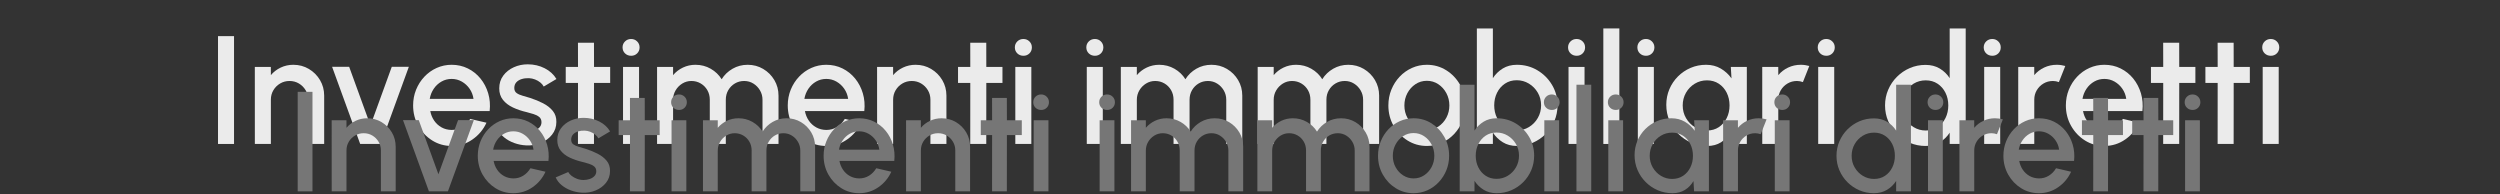 <?xml version="1.0" encoding="UTF-8"?>
<svg width="1055px" height="82px" viewBox="0 0 1055 82" version="1.1" xmlns="http://www.w3.org/2000/svg" xmlns:xlink="http://www.w3.org/1999/xlink">
    <rect x="0" y="0" width="1055" height="82" fill="#333333" stroke="none"/>
    <title>img-service02</title>
    <g id="Page-1" stroke="none" stroke-width="1" fill="none" fill-rule="evenodd">
        <g id="img-service02">
            <g id="Investimenti-immobil-Copy" transform="translate(92, 12)" fill="#EBEBEB" fill-rule="nonzero">
                <polygon id="Path" points="0 48.75 0 3.25 6.759 3.25 6.759 48.75"></polygon>
                <path d="M44.8,28.356 L44.8,48.75 L38.04,48.75 L38.04,30.04 C38.04,28.585 37.685,27.263 36.975,26.074 C36.265,24.885 35.317,23.937 34.133,23.232 C32.948,22.526 31.629,22.174 30.174,22.174 C28.732,22.174 27.413,22.526 26.218,23.232 C25.023,23.937 24.072,24.885 23.366,26.074 C22.661,27.263 22.308,28.585 22.308,30.04 L22.308,48.75 L15.548,48.75 L15.535,16.25 L22.294,16.25 L22.308,19.699 C23.429,18.356 24.813,17.294 26.462,16.513 C28.11,15.731 29.884,15.34 31.784,15.34 C34.186,15.34 36.372,15.924 38.34,17.093 C40.309,18.262 41.878,19.83 43.047,21.799 C44.216,23.768 44.8,25.954 44.8,28.356 Z" id="Path"></path>
                <polygon id="Path" points="68.681 48.75 59.996 48.75 48.147 16.194 55.351 16.194 64.339 40.934 73.326 16.194 80.53 16.194"></polygon>
                <path d="M98.585,49.595 C95.595,49.595 92.87,48.826 90.411,47.288 C87.952,45.749 85.991,43.683 84.528,41.089 C83.066,38.496 82.335,35.628 82.335,32.486 C82.335,30.112 82.757,27.89 83.602,25.821 C84.447,23.752 85.612,21.932 87.096,20.361 C88.58,18.79 90.308,17.561 92.28,16.672 C94.251,15.784 96.353,15.34 98.585,15.34 C101.073,15.34 103.357,15.856 105.438,16.887 C107.519,17.919 109.295,19.339 110.767,21.147 C112.239,22.955 113.323,25.036 114.02,27.388 C114.717,29.74 114.922,32.23 114.636,34.858 L89.575,34.858 C89.854,36.364 90.403,37.715 91.224,38.912 C92.045,40.109 93.084,41.057 94.342,41.755 C95.601,42.454 97.015,42.814 98.585,42.836 C100.236,42.845 101.735,42.433 103.084,41.601 C104.432,40.769 105.54,39.63 106.408,38.183 L113.288,39.78 C111.979,42.662 110.014,45.018 107.392,46.849 C104.77,48.68 101.835,49.595 98.585,49.595 Z M89.349,29.708 L107.816,29.708 C107.6,28.153 107.054,26.741 106.18,25.471 C105.305,24.202 104.209,23.19 102.892,22.436 C101.575,21.681 100.139,21.304 98.585,21.304 C97.039,21.304 95.614,21.675 94.309,22.417 C93.005,23.159 91.92,24.165 91.057,25.434 C90.193,26.703 89.624,28.128 89.349,29.708 Z" id="Shape"></path>
                <path d="M129.974,49.354 C128.253,49.264 126.584,48.926 124.967,48.337 C123.351,47.749 121.928,46.949 120.699,45.936 C119.47,44.924 118.553,43.739 117.947,42.38 L123.688,39.917 C123.98,40.504 124.479,41.076 125.187,41.633 C125.894,42.189 126.724,42.649 127.675,43.012 C128.626,43.375 129.623,43.556 130.668,43.556 C131.667,43.556 132.61,43.406 133.496,43.106 C134.382,42.806 135.105,42.358 135.665,41.762 C136.225,41.166 136.505,40.435 136.505,39.57 C136.505,38.627 136.186,37.892 135.549,37.366 C134.912,36.84 134.117,36.432 133.165,36.142 C132.212,35.851 131.26,35.582 130.307,35.333 C128.167,34.843 126.217,34.184 124.457,33.357 C122.698,32.529 121.295,31.461 120.249,30.151 C119.204,28.841 118.681,27.227 118.681,25.308 C118.681,23.226 119.246,21.426 120.375,19.907 C121.505,18.388 122.984,17.214 124.811,16.387 C126.639,15.559 128.6,15.145 130.696,15.145 C133.293,15.145 135.676,15.696 137.844,16.798 C140.012,17.901 141.671,19.414 142.821,21.339 L137.45,24.525 C137.115,23.876 136.624,23.294 135.977,22.777 C135.33,22.26 134.595,21.843 133.771,21.526 C132.947,21.208 132.098,21.029 131.223,20.989 C130.103,20.949 129.074,21.076 128.136,21.369 C127.197,21.663 126.445,22.122 125.881,22.748 C125.316,23.373 125.034,24.171 125.034,25.142 C125.034,26.094 125.368,26.808 126.037,27.282 C126.706,27.757 127.554,28.131 128.58,28.405 C129.606,28.678 130.663,28.99 131.75,29.341 C133.676,29.96 135.487,30.707 137.183,31.583 C138.88,32.458 140.247,33.533 141.286,34.807 C142.325,36.082 142.824,37.639 142.784,39.477 C142.784,41.519 142.171,43.307 140.946,44.842 C139.721,46.376 138.135,47.544 136.189,48.346 C134.242,49.147 132.171,49.483 129.974,49.354 Z" id="Path"></path>
                <polygon id="Path" points="165.492 23.009 158.678 23.009 158.659 48.75 151.899 48.75 151.918 23.009 146.74 23.009 146.74 16.25 151.918 16.25 151.899 6.045 158.659 6.045 158.678 16.25 165.492 16.25"></polygon>
                <path d="M170.917,16.25 L177.677,16.25 L177.677,48.75 L170.917,48.75 L170.917,16.25 Z M174.362,11.537 C173.322,11.537 172.455,11.202 171.762,10.53 C171.068,9.858 170.722,9.013 170.722,7.995 C170.722,6.998 171.068,6.159 171.762,5.476 C172.455,4.794 173.311,4.452 174.329,4.452 C175.326,4.452 176.171,4.794 176.864,5.476 C177.557,6.159 177.904,6.998 177.904,7.995 C177.904,9.013 177.563,9.858 176.88,10.53 C176.198,11.202 175.358,11.537 174.362,11.537 Z" id="Shape"></path>
                <path d="M185.282,48.75 L185.282,16.25 L192.041,16.25 L192.041,19.699 C193.175,18.356 194.559,17.294 196.195,16.513 C197.831,15.731 199.599,15.34 201.498,15.34 C203.827,15.34 205.964,15.895 207.908,17.006 C209.853,18.116 211.395,19.594 212.534,21.44 C213.682,19.594 215.22,18.116 217.148,17.006 C219.075,15.895 221.199,15.34 223.518,15.34 C225.921,15.34 228.106,15.924 230.075,17.093 C232.044,18.262 233.613,19.83 234.782,21.799 C235.95,23.768 236.534,25.954 236.534,28.356 L236.534,48.75 L229.775,48.75 L229.775,30.096 C229.775,28.666 229.426,27.353 228.728,26.156 C228.031,24.959 227.099,23.996 225.933,23.267 C224.767,22.538 223.469,22.174 222.039,22.174 C220.61,22.174 219.31,22.519 218.139,23.211 C216.969,23.902 216.035,24.843 215.337,26.034 C214.639,27.225 214.29,28.579 214.29,30.096 L214.29,48.75 L207.531,48.75 L207.531,30.096 C207.531,28.579 207.184,27.225 206.491,26.034 C205.798,24.843 204.863,23.902 203.686,23.211 C202.509,22.519 201.206,22.174 199.777,22.174 C198.369,22.174 197.077,22.538 195.9,23.267 C194.723,23.996 193.786,24.959 193.088,26.156 C192.39,27.353 192.041,28.666 192.041,30.096 L192.041,48.75 L185.282,48.75 Z" id="Path"></path>
                <path d="M256.684,49.595 C253.694,49.595 250.97,48.826 248.511,47.288 C246.052,45.749 244.091,43.683 242.628,41.089 C241.166,38.496 240.434,35.628 240.434,32.486 C240.434,30.112 240.857,27.89 241.702,25.821 C242.547,23.752 243.712,21.932 245.196,20.361 C246.68,18.79 248.408,17.561 250.379,16.672 C252.351,15.784 254.453,15.34 256.684,15.34 C259.172,15.34 261.457,15.856 263.538,16.887 C265.619,17.919 267.395,19.339 268.867,21.147 C270.339,22.955 271.423,25.036 272.12,27.388 C272.817,29.74 273.022,32.23 272.735,34.858 L247.675,34.858 C247.954,36.364 248.503,37.715 249.324,38.912 C250.144,40.109 251.184,41.057 252.442,41.755 C253.701,42.454 255.115,42.814 256.684,42.836 C258.336,42.845 259.835,42.433 261.183,41.601 C262.532,40.769 263.64,39.63 264.508,38.183 L271.388,39.78 C270.079,42.662 268.114,45.018 265.492,46.849 C262.87,48.68 259.934,49.595 256.684,49.595 Z M247.448,29.708 L265.916,29.708 C265.7,28.153 265.154,26.741 264.28,25.471 C263.405,24.202 262.309,23.19 260.992,22.436 C259.675,21.681 258.239,21.304 256.684,21.304 C255.139,21.304 253.714,21.675 252.409,22.417 C251.104,23.159 250.02,24.165 249.157,25.434 C248.293,26.703 247.724,28.128 247.448,29.708 Z" id="Shape"></path>
                <path d="M307.392,28.356 L307.392,48.75 L300.633,48.75 L300.633,30.04 C300.633,28.585 300.278,27.263 299.568,26.074 C298.857,24.885 297.91,23.937 296.725,23.232 C295.541,22.526 294.221,22.174 292.767,22.174 C291.325,22.174 290.006,22.526 288.811,23.232 C287.615,23.937 286.665,24.885 285.959,26.074 C285.253,27.263 284.9,28.585 284.9,30.04 L284.9,48.75 L278.141,48.75 L278.127,16.25 L284.887,16.25 L284.9,19.699 C286.021,18.356 287.406,17.294 289.054,16.513 C290.703,15.731 292.477,15.34 294.376,15.34 C296.779,15.34 298.964,15.924 300.933,17.093 C302.902,18.262 304.471,19.83 305.639,21.799 C306.808,23.768 307.392,25.954 307.392,28.356 Z" id="Path"></path>
                <polygon id="Path" points="331.039 23.009 324.224 23.009 324.205 48.75 317.446 48.75 317.464 23.009 312.286 23.009 312.286 16.25 317.464 16.25 317.446 6.045 324.205 6.045 324.224 16.25 331.039 16.25"></polygon>
                <path d="M336.463,16.25 L343.223,16.25 L343.223,48.75 L336.463,48.75 L336.463,16.25 Z M339.908,11.537 C338.868,11.537 338.001,11.202 337.308,10.53 C336.615,9.858 336.268,9.013 336.268,7.995 C336.268,6.998 336.615,6.159 337.308,5.476 C338.001,4.794 338.857,4.452 339.875,4.452 C340.872,4.452 341.717,4.794 342.41,5.476 C343.104,6.159 343.45,6.998 343.45,7.995 C343.45,9.013 343.109,9.858 342.427,10.53 C341.744,11.202 340.905,11.537 339.908,11.537 Z" id="Shape"></path>
                <path d="M366.622,16.25 L373.382,16.25 L373.382,48.75 L366.622,48.75 L366.622,16.25 Z M370.067,11.537 C369.027,11.537 368.161,11.202 367.467,10.53 C366.774,9.858 366.427,9.013 366.427,7.995 C366.427,6.998 366.774,6.159 367.467,5.476 C368.161,4.794 369.017,4.452 370.035,4.452 C371.032,4.452 371.877,4.794 372.57,5.476 C373.263,6.159 373.61,6.998 373.61,7.995 C373.61,9.013 373.269,9.858 372.586,10.53 C371.904,11.202 371.064,11.537 370.067,11.537 Z" id="Shape"></path>
                <path d="M380.988,48.75 L380.988,16.25 L387.747,16.25 L387.747,19.699 C388.881,18.356 390.265,17.294 391.901,16.513 C393.537,15.731 395.305,15.34 397.204,15.34 C399.533,15.34 401.67,15.895 403.614,17.006 C405.559,18.116 407.101,19.594 408.24,21.44 C409.388,19.594 410.926,18.116 412.854,17.006 C414.781,15.895 416.905,15.34 419.224,15.34 C421.626,15.34 423.812,15.924 425.781,17.093 C427.75,18.262 429.319,19.83 430.487,21.799 C431.656,23.768 432.24,25.954 432.24,28.356 L432.24,48.75 L425.481,48.75 L425.481,30.096 C425.481,28.666 425.132,27.353 424.434,26.156 C423.737,24.959 422.805,23.996 421.639,23.267 C420.473,22.538 419.175,22.174 417.745,22.174 C416.316,22.174 415.016,22.519 413.845,23.211 C412.675,23.902 411.741,24.843 411.043,26.034 C410.345,27.225 409.996,28.579 409.996,30.096 L409.996,48.75 L403.237,48.75 L403.237,30.096 C403.237,28.579 402.89,27.225 402.197,26.034 C401.504,24.843 400.569,23.902 399.392,23.211 C398.215,22.519 396.912,22.174 395.483,22.174 C394.075,22.174 392.783,22.538 391.606,23.267 C390.429,23.996 389.492,24.959 388.794,26.156 C388.096,27.353 387.747,28.666 387.747,30.096 L387.747,48.75 L380.988,48.75 Z" id="Path"></path>
                <path d="M438.74,48.75 L438.74,16.25 L445.5,16.25 L445.5,19.699 C446.633,18.356 448.018,17.294 449.654,16.513 C451.29,15.731 453.057,15.34 454.957,15.34 C457.285,15.34 459.422,15.895 461.367,17.006 C463.312,18.116 464.853,19.594 465.992,21.44 C467.141,19.594 468.679,18.116 470.606,17.006 C472.534,15.895 474.657,15.34 476.977,15.34 C479.379,15.34 481.565,15.924 483.534,17.093 C485.503,18.262 487.071,19.83 488.24,21.799 C489.409,23.768 489.993,25.954 489.993,28.356 L489.993,48.75 L483.233,48.75 L483.233,30.096 C483.233,28.666 482.885,27.353 482.187,26.156 C481.489,24.959 480.557,23.996 479.391,23.267 C478.225,22.538 476.928,22.174 475.498,22.174 C474.069,22.174 472.769,22.519 471.598,23.211 C470.427,23.902 469.493,24.843 468.795,26.034 C468.098,27.225 467.749,28.579 467.749,30.096 L467.749,48.75 L460.989,48.75 L460.989,30.096 C460.989,28.579 460.643,27.225 459.95,26.034 C459.257,24.843 458.322,23.902 457.145,23.211 C455.968,22.519 454.665,22.174 453.235,22.174 C451.827,22.174 450.535,22.538 449.358,23.267 C448.182,23.996 447.244,24.959 446.547,26.156 C445.849,27.353 445.5,28.666 445.5,30.096 L445.5,48.75 L438.74,48.75 Z" id="Path"></path>
                <path d="M510.143,49.595 C507.153,49.595 504.428,48.826 501.969,47.288 C499.51,45.749 497.549,43.685 496.087,41.096 C494.624,38.507 493.893,35.642 493.893,32.5 C493.893,30.117 494.315,27.89 495.16,25.821 C496.005,23.752 497.17,21.932 498.654,20.361 C500.138,18.79 501.866,17.561 503.838,16.672 C505.81,15.784 507.911,15.34 510.143,15.34 C513.133,15.34 515.858,16.109 518.317,17.648 C520.776,19.186 522.737,21.255 524.199,23.855 C525.662,26.455 526.393,29.337 526.393,32.5 C526.393,34.862 525.97,37.072 525.125,39.13 C524.28,41.188 523.116,43.003 521.632,44.574 C520.148,46.145 518.425,47.374 516.464,48.263 C514.503,49.151 512.396,49.595 510.143,49.595 Z M510.143,42.836 C511.939,42.836 513.554,42.36 514.988,41.408 C516.422,40.456 517.555,39.194 518.387,37.624 C519.218,36.053 519.633,34.345 519.633,32.5 C519.633,30.612 519.208,28.877 518.357,27.295 C517.505,25.714 516.362,24.452 514.928,23.511 C513.494,22.57 511.899,22.099 510.143,22.099 C508.356,22.099 506.746,22.578 505.312,23.535 C503.877,24.491 502.742,25.757 501.906,27.332 C501.07,28.908 500.652,30.63 500.652,32.5 C500.652,34.435 501.084,36.182 501.948,37.742 C502.812,39.302 503.964,40.541 505.405,41.459 C506.845,42.377 508.425,42.836 510.143,42.836 Z" id="Shape"></path>
                <path d="M548.128,15.34 C551.291,15.34 554.17,16.109 556.764,17.648 C559.357,19.186 561.423,21.25 562.962,23.839 C564.5,26.428 565.269,29.3 565.269,32.454 C565.269,34.815 564.825,37.033 563.937,39.107 C563.048,41.181 561.819,43.003 560.248,44.574 C558.677,46.145 556.857,47.374 554.788,48.263 C552.719,49.151 550.499,49.595 548.128,49.595 C545.856,49.595 543.869,49.071 542.167,48.023 C540.466,46.975 539.075,45.619 537.994,43.957 L537.994,48.75 L531.235,48.75 L531.235,0 L537.994,0 L537.994,20.978 C539.075,19.307 540.466,17.949 542.167,16.905 C543.869,15.862 545.856,15.34 548.128,15.34 Z M548.054,43.029 C549.958,43.029 551.687,42.555 553.241,41.606 C554.794,40.658 556.033,39.38 556.957,37.774 C557.881,36.168 558.343,34.395 558.343,32.454 C558.343,30.485 557.875,28.7 556.938,27.1 C556.002,25.5 554.754,24.227 553.194,23.28 C551.634,22.333 549.921,21.859 548.054,21.859 C546.172,21.859 544.515,22.339 543.085,23.299 C541.654,24.258 540.542,25.541 539.749,27.147 C538.956,28.753 538.559,30.522 538.559,32.454 C538.559,34.419 538.959,36.202 539.758,37.802 C540.558,39.402 541.673,40.673 543.103,41.616 C544.534,42.558 546.184,43.029 548.054,43.029 Z" id="Shape"></path>
                <path d="M569.917,16.25 L576.677,16.25 L576.677,48.75 L569.917,48.75 L569.917,16.25 Z M573.362,11.537 C572.322,11.537 571.455,11.202 570.762,10.53 C570.069,9.858 569.722,9.013 569.722,7.995 C569.722,6.998 570.069,6.159 570.762,5.476 C571.455,4.794 572.311,4.452 573.329,4.452 C574.326,4.452 575.171,4.794 575.864,5.476 C576.558,6.159 576.904,6.998 576.904,7.995 C576.904,9.013 576.563,9.858 575.881,10.53 C575.198,11.202 574.359,11.537 573.362,11.537 Z" id="Shape"></path>
                <polygon id="Path" points="584.607 48.75 584.607 0 591.367 0 591.367 48.75"></polygon>
                <path d="M599.167,16.25 L605.927,16.25 L605.927,48.75 L599.167,48.75 L599.167,16.25 Z M602.612,11.537 C601.572,11.537 600.705,11.202 600.012,10.53 C599.319,9.858 598.972,9.013 598.972,7.995 C598.972,6.998 599.319,6.159 600.012,5.476 C600.705,4.794 601.561,4.452 602.58,4.452 C603.576,4.452 604.421,4.794 605.115,5.476 C605.808,6.159 606.155,6.998 606.155,7.995 C606.155,9.013 605.813,9.858 605.131,10.53 C604.448,11.202 603.609,11.537 602.612,11.537 Z" id="Shape"></path>
                <path d="M638.404,16.25 L645.164,16.25 L645.164,48.75 L638.39,48.75 L638.104,44.031 C637.152,45.693 635.868,47.036 634.252,48.06 C632.635,49.083 630.722,49.595 628.511,49.595 C626.109,49.595 623.861,49.143 621.768,48.239 C619.674,47.336 617.832,46.086 616.241,44.49 C614.65,42.895 613.408,41.05 612.515,38.957 C611.622,36.863 611.175,34.615 611.175,32.213 C611.175,29.882 611.607,27.697 612.471,25.657 C613.335,23.617 614.536,21.824 616.076,20.278 C617.616,18.732 619.401,17.522 621.43,16.649 C623.459,15.776 625.634,15.34 627.956,15.34 C630.305,15.34 632.384,15.874 634.192,16.942 C635.999,18.011 637.499,19.387 638.691,21.071 L638.404,16.25 Z M628.345,43.076 C630.249,43.076 631.915,42.601 633.344,41.653 C634.773,40.704 635.884,39.426 636.677,37.82 C637.471,36.214 637.867,34.441 637.867,32.5 C637.867,30.522 637.467,28.733 636.668,27.133 C635.868,25.533 634.754,24.262 633.325,23.319 C631.896,22.377 630.236,21.906 628.345,21.906 C626.453,21.906 624.729,22.38 623.174,23.329 C621.619,24.277 620.385,25.555 619.472,27.161 C618.558,28.767 618.102,30.547 618.102,32.5 C618.102,34.466 618.57,36.249 619.506,37.849 C620.443,39.448 621.689,40.719 623.244,41.662 C624.799,42.604 626.5,43.076 628.345,43.076 Z" id="Shape"></path>
                <path d="M651.678,48.75 L651.664,16.25 L658.423,16.25 L658.437,19.699 C659.558,18.356 660.943,17.294 662.591,16.513 C664.239,15.731 666.013,15.34 667.913,15.34 C669.133,15.34 670.337,15.507 671.525,15.841 L668.83,22.637 C667.985,22.328 667.142,22.174 666.304,22.174 C664.861,22.174 663.543,22.526 662.347,23.232 C661.152,23.937 660.201,24.885 659.496,26.074 C658.79,27.263 658.437,28.585 658.437,30.04 L658.437,48.75 L651.678,48.75 Z" id="Path"></path>
                <path d="M675.28,16.25 L682.04,16.25 L682.04,48.75 L675.28,48.75 L675.28,16.25 Z M678.725,11.537 C677.685,11.537 676.818,11.202 676.125,10.53 C675.431,9.858 675.085,9.013 675.085,7.995 C675.085,6.998 675.431,6.159 676.125,5.476 C676.818,4.794 677.674,4.452 678.692,4.452 C679.689,4.452 680.534,4.794 681.227,5.476 C681.921,6.159 682.267,6.998 682.267,7.995 C682.267,9.013 681.926,9.858 681.244,10.53 C680.561,11.202 679.721,11.537 678.725,11.537 Z" id="Shape"></path>
                <path d="M730.765,0 L737.524,0 L737.524,48.75 L730.765,48.75 L730.765,43.985 C729.693,45.659 728.301,47.013 726.589,48.046 C724.877,49.079 722.875,49.595 720.584,49.595 C718.223,49.595 716.013,49.151 713.954,48.263 C711.896,47.374 710.082,46.145 708.511,44.574 C706.94,43.003 705.71,41.188 704.822,39.13 C703.934,37.072 703.489,34.862 703.489,32.5 C703.489,30.138 703.934,27.925 704.822,25.861 C705.71,23.796 706.94,21.978 708.511,20.407 C710.082,18.837 711.896,17.607 713.954,16.719 C716.013,15.83 718.223,15.386 720.584,15.386 C722.875,15.386 724.877,15.9 726.589,16.928 C728.301,17.957 729.693,19.307 730.765,20.978 L730.765,0 Z M720.659,43.076 C722.563,43.076 724.229,42.601 725.658,41.653 C727.087,40.704 728.198,39.426 728.991,37.82 C729.784,36.214 730.181,34.441 730.181,32.5 C730.181,30.522 729.781,28.733 728.982,27.133 C728.182,25.533 727.068,24.262 725.639,23.319 C724.21,22.377 722.55,21.906 720.659,21.906 C718.767,21.906 717.046,22.38 715.497,23.329 C713.948,24.277 712.714,25.555 711.795,27.161 C710.875,28.767 710.415,30.547 710.415,32.5 C710.415,34.466 710.884,36.249 711.82,37.849 C712.757,39.448 714.003,40.719 715.558,41.662 C717.113,42.604 718.814,43.076 720.659,43.076 Z" id="Shape"></path>
                <path d="M745.324,16.25 L752.084,16.25 L752.084,48.75 L745.324,48.75 L745.324,16.25 Z M748.769,11.537 C747.729,11.537 746.862,11.202 746.169,10.53 C745.476,9.858 745.129,9.013 745.129,7.995 C745.129,6.998 745.476,6.159 746.169,5.476 C746.862,4.794 747.718,4.452 748.737,4.452 C749.733,4.452 750.578,4.794 751.272,5.476 C751.965,6.159 752.312,6.998 752.312,7.995 C752.312,9.013 751.97,9.858 751.288,10.53 C750.605,11.202 749.766,11.537 748.769,11.537 Z" id="Shape"></path>
                <path d="M759.703,48.75 L759.69,16.25 L766.449,16.25 L766.463,19.699 C767.584,18.356 768.968,17.294 770.617,16.513 C772.265,15.731 774.039,15.34 775.939,15.34 C777.158,15.34 778.363,15.507 779.551,15.841 L776.856,22.637 C776.01,22.328 775.168,22.174 774.329,22.174 C772.887,22.174 771.568,22.526 770.373,23.232 C769.178,23.937 768.227,24.885 767.521,26.074 C766.816,27.263 766.463,28.585 766.463,30.04 L766.463,48.75 L759.703,48.75 Z" id="Path"></path>
                <path d="M796.044,49.595 C793.054,49.595 790.329,48.826 787.87,47.288 C785.411,45.749 783.45,43.683 781.988,41.089 C780.525,38.496 779.794,35.628 779.794,32.486 C779.794,30.112 780.216,27.89 781.061,25.821 C781.906,23.752 783.071,21.932 784.555,20.361 C786.039,18.79 787.767,17.561 789.739,16.672 C791.711,15.784 793.812,15.34 796.044,15.34 C798.532,15.34 800.816,15.856 802.897,16.887 C804.978,17.919 806.755,19.339 808.226,21.147 C809.698,22.955 810.782,25.036 811.479,27.388 C812.176,29.74 812.381,32.23 812.095,34.858 L787.034,34.858 C787.313,36.364 787.863,37.715 788.683,38.912 C789.504,40.109 790.543,41.057 791.802,41.755 C793.06,42.454 794.474,42.814 796.044,42.836 C797.695,42.845 799.195,42.433 800.543,41.601 C801.891,40.769 802.999,39.63 803.868,38.183 L810.748,39.78 C809.438,42.662 807.473,45.018 804.851,46.849 C802.23,48.68 799.294,49.595 796.044,49.595 Z M786.808,29.708 L805.275,29.708 C805.059,28.153 804.514,26.741 803.639,25.471 C802.764,24.202 801.669,23.19 800.351,22.436 C799.034,21.681 797.598,21.304 796.044,21.304 C794.498,21.304 793.073,21.675 791.769,22.417 C790.464,23.159 789.38,24.165 788.516,25.434 C787.652,26.703 787.083,28.128 786.808,29.708 Z" id="Shape"></path>
                <polygon id="Path" points="834.453 23.009 827.638 23.009 827.62 48.75 820.86 48.75 820.879 23.009 815.701 23.009 815.701 16.25 820.879 16.25 820.86 6.045 827.62 6.045 827.638 16.25 834.453 16.25"></polygon>
                <polygon id="Path" points="857.431 23.009 850.616 23.009 850.597 48.75 843.838 48.75 843.856 23.009 838.678 23.009 838.678 16.25 843.856 16.25 843.838 6.045 850.597 6.045 850.616 16.25 857.431 16.25"></polygon>
                <path d="M862.855,16.25 L869.615,16.25 L869.615,48.75 L862.855,48.75 L862.855,16.25 Z M866.3,11.537 C865.26,11.537 864.393,11.202 863.7,10.53 C863.006,9.858 862.66,9.013 862.66,7.995 C862.66,6.998 863.006,6.159 863.7,5.476 C864.393,4.794 865.249,4.452 866.267,4.452 C867.264,4.452 868.109,4.794 868.802,5.476 C869.496,6.159 869.842,6.998 869.842,7.995 C869.842,9.013 869.501,9.858 868.819,10.53 C868.136,11.202 867.296,11.537 866.3,11.537 Z" id="Shape"></path>
            </g>
            <g id="Investimenti-immobil" transform="translate(125.625, 35.75)" fill="#767676" fill-rule="nonzero">
                <polygon id="Path" points="0 45 0 3 6.24 3 6.24 45"></polygon>
                <path d="M41.354,26.175 L41.354,45 L35.114,45 L35.114,27.729 C35.114,26.386 34.786,25.166 34.131,24.068 C33.475,22.971 32.601,22.096 31.507,21.445 C30.414,20.794 29.196,20.468 27.853,20.468 C26.522,20.468 25.305,20.794 24.201,21.445 C23.098,22.096 22.22,22.971 21.569,24.068 C20.918,25.166 20.592,26.386 20.592,27.729 L20.592,45 L14.352,45 L14.34,15 L20.579,15 L20.592,18.184 C21.627,16.944 22.905,15.964 24.426,15.242 C25.948,14.521 27.585,14.16 29.339,14.16 C31.556,14.16 33.574,14.699 35.391,15.778 C37.209,16.857 38.657,18.305 39.736,20.122 C40.814,21.94 41.354,23.957 41.354,26.175 Z" id="Path"></path>
                <polygon id="Path" points="63.398 45 55.381 45 44.444 14.948 51.094 14.948 59.389 37.785 67.685 14.948 74.336 14.948"></polygon>
                <path d="M91.001,45.78 C88.241,45.78 85.726,45.07 83.456,43.65 C81.186,42.23 79.376,40.323 78.026,37.929 C76.676,35.534 76.001,32.887 76.001,29.987 C76.001,27.796 76.391,25.745 77.171,23.835 C77.951,21.925 79.026,20.245 80.396,18.795 C81.766,17.345 83.361,16.21 85.181,15.39 C87.001,14.57 88.941,14.16 91.001,14.16 C93.298,14.16 95.407,14.636 97.327,15.588 C99.248,16.54 100.888,17.851 102.247,19.52 C103.605,21.19 104.606,23.11 105.249,25.281 C105.892,27.452 106.082,29.75 105.817,32.176 L82.685,32.176 C82.942,33.566 83.449,34.814 84.207,35.919 C84.964,37.024 85.924,37.898 87.085,38.543 C88.247,39.188 89.552,39.52 91.001,39.54 C92.525,39.549 93.91,39.169 95.154,38.401 C96.399,37.633 97.422,36.581 98.223,35.246 L104.574,36.72 C103.365,39.38 101.551,41.555 99.131,43.245 C96.711,44.935 94.001,45.78 91.001,45.78 Z M82.476,27.422 L99.522,27.422 C99.323,25.987 98.819,24.684 98.012,23.512 C97.205,22.34 96.193,21.406 94.977,20.71 C93.762,20.014 92.436,19.665 91.001,19.665 C89.575,19.665 88.259,20.008 87.055,20.693 C85.85,21.378 84.85,22.306 84.052,23.478 C83.255,24.649 82.73,25.964 82.476,27.422 Z" id="Shape"></path>
                <path d="M119.976,45.557 C118.387,45.475 116.846,45.162 115.354,44.619 C113.862,44.076 112.549,43.337 111.415,42.403 C110.28,41.468 109.433,40.374 108.874,39.12 L114.174,36.846 C114.443,37.388 114.904,37.916 115.557,38.43 C116.21,38.944 116.976,39.369 117.854,39.703 C118.731,40.038 119.652,40.206 120.616,40.206 C121.539,40.206 122.409,40.067 123.227,39.79 C124.045,39.513 124.712,39.1 125.229,38.55 C125.746,38 126.005,37.325 126.005,36.526 C126.005,35.655 125.711,34.977 125.122,34.492 C124.534,34.006 123.8,33.63 122.921,33.361 C122.042,33.093 121.163,32.845 120.284,32.615 C118.308,32.163 116.508,31.555 114.884,30.791 C113.26,30.027 111.965,29.041 110.999,27.832 C110.034,26.622 109.552,25.133 109.552,23.362 C109.552,21.44 110.073,19.778 111.116,18.375 C112.159,16.973 113.523,15.89 115.211,15.126 C116.898,14.362 118.708,13.98 120.642,13.98 C123.04,13.98 125.239,14.489 127.241,15.506 C129.242,16.524 130.773,17.921 131.835,19.698 L126.877,22.639 C126.568,22.04 126.115,21.502 125.517,21.025 C124.92,20.548 124.241,20.163 123.481,19.87 C122.72,19.577 121.936,19.412 121.129,19.374 C120.095,19.337 119.145,19.455 118.279,19.725 C117.413,19.996 116.719,20.421 116.197,20.998 C115.676,21.575 115.416,22.312 115.416,23.208 C115.416,24.087 115.724,24.746 116.342,25.184 C116.959,25.622 117.742,25.967 118.689,26.22 C119.636,26.472 120.612,26.76 121.615,27.084 C123.393,27.655 125.065,28.345 126.631,29.153 C128.197,29.961 129.459,30.953 130.418,32.13 C131.377,33.307 131.837,34.743 131.8,36.44 C131.8,38.325 131.235,39.976 130.104,41.392 C128.973,42.809 127.509,43.887 125.713,44.627 C123.916,45.367 122.004,45.677 119.976,45.557 Z" id="Path"></path>
                <polygon id="Path" points="152.762 21.24 146.472 21.24 146.454 45 140.215 45 140.232 21.24 135.452 21.24 135.452 15 140.232 15 140.215 5.58 146.454 5.58 146.472 15 152.762 15"></polygon>
                <path d="M157.769,15 L164.009,15 L164.009,45 L157.769,45 L157.769,15 Z M160.949,10.65 C159.989,10.65 159.189,10.34 158.549,9.72 C157.909,9.1 157.589,8.32 157.589,7.38 C157.589,6.46 157.909,5.685 158.549,5.055 C159.189,4.425 159.979,4.11 160.919,4.11 C161.839,4.11 162.619,4.425 163.259,5.055 C163.899,5.685 164.219,6.46 164.219,7.38 C164.219,8.32 163.904,9.1 163.274,9.72 C162.644,10.34 161.869,10.65 160.949,10.65 Z" id="Shape"></path>
                <path d="M171.03,45 L171.03,15 L177.269,15 L177.269,18.184 C178.315,16.944 179.593,15.964 181.103,15.242 C182.613,14.521 184.245,14.16 185.999,14.16 C188.148,14.16 190.12,14.672 191.915,15.697 C193.711,16.723 195.134,18.087 196.185,19.791 C197.245,18.087 198.665,16.723 200.444,15.697 C202.223,14.672 204.184,14.16 206.325,14.16 C208.542,14.16 210.56,14.699 212.377,15.778 C214.195,16.857 215.643,18.305 216.721,20.122 C217.8,21.94 218.34,23.957 218.34,26.175 L218.34,45 L212.1,45 L212.1,27.78 C212.1,26.461 211.778,25.249 211.134,24.144 C210.49,23.039 209.63,22.15 208.553,21.477 C207.477,20.804 206.279,20.468 204.96,20.468 C203.64,20.468 202.44,20.787 201.36,21.425 C200.279,22.064 199.417,22.932 198.773,24.032 C198.128,25.131 197.806,26.38 197.806,27.78 L197.806,45 L191.567,45 L191.567,27.78 C191.567,26.38 191.247,25.131 190.607,24.032 C189.968,22.932 189.105,22.064 188.018,21.425 C186.932,20.787 185.729,20.468 184.41,20.468 C183.11,20.468 181.917,20.804 180.831,21.477 C179.744,22.15 178.879,23.039 178.235,24.144 C177.591,25.249 177.269,26.461 177.269,27.78 L177.269,45 L171.03,45 Z" id="Path"></path>
                <path d="M236.94,45.78 C234.18,45.78 231.665,45.07 229.395,43.65 C227.125,42.23 225.315,40.323 223.965,37.929 C222.615,35.534 221.94,32.887 221.94,29.987 C221.94,27.796 222.33,25.745 223.11,23.835 C223.89,21.925 224.965,20.245 226.335,18.795 C227.705,17.345 229.3,16.21 231.12,15.39 C232.94,14.57 234.88,14.16 236.94,14.16 C239.236,14.16 241.345,14.636 243.266,15.588 C245.187,16.54 246.826,17.851 248.185,19.52 C249.543,21.19 250.544,23.11 251.187,25.281 C251.831,27.452 252.02,29.75 251.756,32.176 L228.623,32.176 C228.88,33.566 229.388,34.814 230.145,35.919 C230.903,37.024 231.862,37.898 233.024,38.543 C234.185,39.188 235.49,39.52 236.94,39.54 C238.464,39.549 239.848,39.169 241.092,38.401 C242.337,37.633 243.36,36.581 244.162,35.246 L250.512,36.72 C249.304,39.38 247.49,41.555 245.07,43.245 C242.65,44.935 239.94,45.78 236.94,45.78 Z M228.414,27.422 L245.46,27.422 C245.261,25.987 244.758,24.684 243.95,23.512 C243.143,22.34 242.131,21.406 240.916,20.71 C239.7,20.014 238.375,19.665 236.94,19.665 C235.513,19.665 234.198,20.008 232.993,20.693 C231.789,21.378 230.788,22.306 229.991,23.478 C229.194,24.649 228.668,25.964 228.414,27.422 Z" id="Shape"></path>
                <path d="M283.747,26.175 L283.747,45 L277.507,45 L277.507,27.729 C277.507,26.386 277.18,25.166 276.524,24.068 C275.868,22.971 274.994,22.096 273.9,21.445 C272.807,20.794 271.589,20.468 270.246,20.468 C268.915,20.468 267.698,20.794 266.594,21.445 C265.491,22.096 264.614,22.971 263.962,24.068 C263.311,25.166 262.985,26.386 262.985,27.729 L262.985,45 L256.745,45 L256.733,15 L262.972,15 L262.985,18.184 C264.02,16.944 265.298,15.964 266.819,15.242 C268.341,14.521 269.978,14.16 271.732,14.16 C273.949,14.16 275.967,14.699 277.784,15.778 C279.602,16.857 281.05,18.305 282.129,20.122 C283.208,21.94 283.747,23.957 283.747,26.175 Z" id="Path"></path>
                <polygon id="Path" points="305.574 21.24 299.284 21.24 299.266 45 293.027 45 293.044 21.24 288.264 21.24 288.264 15 293.044 15 293.027 5.58 299.266 5.58 299.284 15 305.574 15"></polygon>
                <path d="M310.581,15 L316.821,15 L316.821,45 L310.581,45 L310.581,15 Z M313.761,10.65 C312.801,10.65 312.001,10.34 311.361,9.72 C310.721,9.1 310.401,8.32 310.401,7.38 C310.401,6.46 310.721,5.685 311.361,5.055 C312.001,4.425 312.791,4.11 313.731,4.11 C314.651,4.11 315.431,4.425 316.071,5.055 C316.711,5.685 317.031,6.46 317.031,7.38 C317.031,8.32 316.716,9.1 316.086,9.72 C315.456,10.34 314.681,10.65 313.761,10.65 Z" id="Shape"></path>
                <path d="M338.421,15 L344.661,15 L344.661,45 L338.421,45 L338.421,15 Z M341.601,10.65 C340.641,10.65 339.841,10.34 339.201,9.72 C338.561,9.1 338.241,8.32 338.241,7.38 C338.241,6.46 338.561,5.685 339.201,5.055 C339.841,4.425 340.631,4.11 341.571,4.11 C342.491,4.11 343.271,4.425 343.911,5.055 C344.551,5.685 344.871,6.46 344.871,7.38 C344.871,8.32 344.556,9.1 343.926,9.72 C343.296,10.34 342.521,10.65 341.601,10.65 Z" id="Shape"></path>
                <path d="M351.681,45 L351.681,15 L357.921,15 L357.921,18.184 C358.967,16.944 360.245,15.964 361.755,15.242 C363.265,14.521 364.897,14.16 366.65,14.16 C368.8,14.16 370.772,14.672 372.567,15.697 C374.362,16.723 375.785,18.087 376.837,19.791 C377.897,18.087 379.316,16.723 381.096,15.697 C382.875,14.672 384.835,14.16 386.976,14.16 C389.194,14.16 391.211,14.699 393.029,15.778 C394.846,16.857 396.294,18.305 397.373,20.122 C398.452,21.94 398.991,23.957 398.991,26.175 L398.991,45 L392.752,45 L392.752,27.78 C392.752,26.461 392.43,25.249 391.786,24.144 C391.141,23.039 390.281,22.15 389.205,21.477 C388.129,20.804 386.931,20.468 385.611,20.468 C384.292,20.468 383.092,20.787 382.011,21.425 C380.931,22.064 380.068,22.932 379.424,24.032 C378.78,25.131 378.458,26.38 378.458,27.78 L378.458,45 L372.219,45 L372.219,27.78 C372.219,26.38 371.899,25.131 371.259,24.032 C370.619,22.932 369.756,22.064 368.67,21.425 C367.583,20.787 366.381,20.468 365.061,20.468 C363.761,20.468 362.569,20.804 361.482,21.477 C360.396,22.15 359.531,23.039 358.887,24.144 C358.243,25.249 357.921,26.461 357.921,27.78 L357.921,45 L351.681,45 Z" id="Path"></path>
                <path d="M404.991,45 L404.991,15 L411.231,15 L411.231,18.184 C412.277,16.944 413.555,15.964 415.065,15.242 C416.575,14.521 418.207,14.16 419.96,14.16 C422.11,14.16 424.082,14.672 425.877,15.697 C427.672,16.723 429.095,18.087 430.147,19.791 C431.207,18.087 432.626,16.723 434.406,15.697 C436.185,14.672 438.145,14.16 440.286,14.16 C442.504,14.16 444.521,14.699 446.339,15.778 C448.156,16.857 449.604,18.305 450.683,20.122 C451.762,21.94 452.301,23.957 452.301,26.175 L452.301,45 L446.062,45 L446.062,27.78 C446.062,26.461 445.74,25.249 445.096,24.144 C444.451,23.039 443.591,22.15 442.515,21.477 C441.439,20.804 440.241,20.468 438.921,20.468 C437.602,20.468 436.402,20.787 435.321,21.425 C434.241,22.064 433.378,22.932 432.734,24.032 C432.09,25.131 431.768,26.38 431.768,27.78 L431.768,45 L425.529,45 L425.529,27.78 C425.529,26.38 425.209,25.131 424.569,24.032 C423.929,22.932 423.066,22.064 421.98,21.425 C420.893,20.787 419.691,20.468 418.371,20.468 C417.071,20.468 415.879,20.804 414.792,21.477 C413.706,22.15 412.841,23.039 412.197,24.144 C411.553,25.249 411.231,26.461 411.231,27.78 L411.231,45 L404.991,45 Z" id="Path"></path>
                <path d="M470.901,45.78 C468.141,45.78 465.626,45.07 463.356,43.65 C461.086,42.23 459.276,40.325 457.926,37.935 C456.576,35.545 455.901,32.9 455.901,30 C455.901,27.8 456.291,25.745 457.071,23.835 C457.851,21.925 458.926,20.245 460.296,18.795 C461.666,17.345 463.261,16.21 465.081,15.39 C466.901,14.57 468.841,14.16 470.901,14.16 C473.661,14.16 476.176,14.87 478.446,16.29 C480.716,17.71 482.526,19.62 483.876,22.02 C485.226,24.42 485.901,27.08 485.901,30 C485.901,32.18 485.511,34.22 484.731,36.12 C483.951,38.02 482.876,39.695 481.506,41.145 C480.136,42.595 478.546,43.73 476.736,44.55 C474.926,45.37 472.981,45.78 470.901,45.78 Z M470.901,39.54 C472.559,39.54 474.049,39.101 475.374,38.222 C476.698,37.344 477.743,36.179 478.511,34.729 C479.278,33.28 479.662,31.703 479.662,30 C479.662,28.257 479.269,26.655 478.483,25.196 C477.697,23.736 476.642,22.571 475.318,21.703 C473.994,20.834 472.522,20.4 470.901,20.4 C469.252,20.4 467.766,20.841 466.441,21.724 C465.117,22.607 464.07,23.776 463.298,25.23 C462.526,26.684 462.141,28.274 462.141,30 C462.141,31.786 462.539,33.399 463.337,34.839 C464.134,36.279 465.198,37.422 466.528,38.269 C467.857,39.117 469.315,39.54 470.901,39.54 Z" id="Shape"></path>
                <path d="M505.964,14.16 C508.884,14.16 511.542,14.87 513.936,16.29 C516.33,17.71 518.237,19.615 519.657,22.005 C521.077,24.395 521.787,27.046 521.787,29.957 C521.787,32.137 521.377,34.184 520.557,36.099 C519.737,38.013 518.602,39.695 517.152,41.145 C515.702,42.595 514.022,43.73 512.112,44.55 C510.202,45.37 508.153,45.78 505.964,45.78 C503.867,45.78 502.033,45.296 500.462,44.329 C498.892,43.361 497.608,42.11 496.61,40.575 L496.61,45 L490.37,45 L490.37,0 L496.61,0 L496.61,19.365 C497.608,17.821 498.892,16.568 500.462,15.605 C502.033,14.642 503.867,14.16 505.964,14.16 Z M505.896,39.72 C507.654,39.72 509.25,39.282 510.684,38.406 C512.118,37.53 513.261,36.351 514.114,34.868 C514.967,33.386 515.394,31.749 515.394,29.957 C515.394,28.14 514.962,26.493 514.097,25.016 C513.232,23.539 512.08,22.363 510.64,21.489 C509.201,20.615 507.619,20.178 505.896,20.178 C504.158,20.178 502.629,20.621 501.309,21.506 C499.989,22.392 498.962,23.576 498.23,25.059 C497.497,26.541 497.131,28.174 497.131,29.957 C497.131,31.772 497.5,33.417 498.238,34.894 C498.976,36.371 500.005,37.545 501.326,38.415 C502.647,39.285 504.17,39.72 505.896,39.72 Z" id="Shape"></path>
                <path d="M526.077,15 L532.317,15 L532.317,45 L526.077,45 L526.077,15 Z M529.257,10.65 C528.297,10.65 527.497,10.34 526.857,9.72 C526.217,9.1 525.897,8.32 525.897,7.38 C525.897,6.46 526.217,5.685 526.857,5.055 C527.497,4.425 528.287,4.11 529.227,4.11 C530.147,4.11 530.927,4.425 531.567,5.055 C532.207,5.685 532.527,6.46 532.527,7.38 C532.527,8.32 532.212,9.1 531.582,9.72 C530.952,10.34 530.177,10.65 529.257,10.65 Z" id="Shape"></path>
                <polygon id="Path" points="539.638 45 539.638 0 545.877 0 545.877 45"></polygon>
                <path d="M553.077,15 L559.317,15 L559.317,45 L553.077,45 L553.077,15 Z M556.257,10.65 C555.297,10.65 554.497,10.34 553.857,9.72 C553.217,9.1 552.897,8.32 552.897,7.38 C552.897,6.46 553.217,5.685 553.857,5.055 C554.497,4.425 555.287,4.11 556.227,4.11 C557.147,4.11 557.927,4.425 558.567,5.055 C559.207,5.685 559.527,6.46 559.527,7.38 C559.527,8.32 559.212,9.1 558.582,9.72 C557.952,10.34 557.177,10.65 556.257,10.65 Z" id="Shape"></path>
                <path d="M589.296,15 L595.536,15 L595.536,45 L589.283,45 L589.019,40.644 C588.141,42.178 586.955,43.418 585.463,44.363 C583.971,45.308 582.204,45.78 580.164,45.78 C577.947,45.78 575.872,45.363 573.939,44.529 C572.007,43.694 570.306,42.541 568.838,41.068 C567.369,39.595 566.223,37.893 565.398,35.96 C564.574,34.027 564.162,31.952 564.162,29.735 C564.162,27.584 564.561,25.566 565.358,23.683 C566.155,21.8 567.264,20.145 568.686,18.718 C570.107,17.291 571.755,16.174 573.628,15.369 C575.501,14.563 577.509,14.16 579.652,14.16 C581.82,14.16 583.739,14.653 585.408,15.639 C587.076,16.625 588.461,17.895 589.561,19.45 L589.296,15 Z M580.01,39.762 C581.768,39.762 583.306,39.324 584.625,38.449 C585.944,37.573 586.97,36.394 587.702,34.911 C588.434,33.429 588.8,31.792 588.8,30 C588.8,28.174 588.431,26.523 587.693,25.046 C586.955,23.569 585.927,22.395 584.608,21.525 C583.289,20.655 581.756,20.22 580.01,20.22 C578.264,20.22 576.673,20.658 575.238,21.534 C573.802,22.41 572.663,23.589 571.82,25.072 C570.977,26.554 570.555,28.197 570.555,30 C570.555,31.815 570.988,33.46 571.852,34.937 C572.717,36.414 573.867,37.587 575.302,38.457 C576.738,39.327 578.307,39.762 580.01,39.762 Z" id="Shape"></path>
                <path d="M601.549,45 L601.536,15 L607.775,15 L607.788,18.184 C608.823,16.944 610.101,15.964 611.622,15.242 C613.144,14.521 614.781,14.16 616.535,14.16 C617.661,14.16 618.772,14.314 619.87,14.623 L617.382,20.896 C616.601,20.611 615.824,20.468 615.049,20.468 C613.718,20.468 612.501,20.794 611.397,21.445 C610.294,22.096 609.417,22.971 608.765,24.068 C608.114,25.166 607.788,26.386 607.788,27.729 L607.788,45 L601.549,45 Z" id="Path"></path>
                <path d="M623.335,15 L629.575,15 L629.575,45 L623.335,45 L623.335,15 Z M626.515,10.65 C625.555,10.65 624.755,10.34 624.115,9.72 C623.475,9.1 623.155,8.32 623.155,7.38 C623.155,6.46 623.475,5.685 624.115,5.055 C624.755,4.425 625.545,4.11 626.485,4.11 C627.405,4.11 628.185,4.425 628.825,5.055 C629.465,5.685 629.785,6.46 629.785,7.38 C629.785,8.32 629.47,9.1 628.84,9.72 C628.21,10.34 627.435,10.65 626.515,10.65 Z" id="Shape"></path>
                <path d="M674.552,0 L680.791,0 L680.791,45 L674.552,45 L674.552,40.601 C673.563,42.147 672.278,43.397 670.698,44.35 C669.117,45.303 667.27,45.78 665.155,45.78 C662.975,45.78 660.935,45.37 659.035,44.55 C657.135,43.73 655.46,42.595 654.01,41.145 C652.56,39.695 651.425,38.02 650.605,36.12 C649.785,34.22 649.375,32.18 649.375,30 C649.375,27.82 649.785,25.777 650.605,23.871 C651.425,21.966 652.56,20.288 654.01,18.838 C655.46,17.388 657.135,16.253 659.035,15.433 C660.935,14.613 662.975,14.203 665.155,14.203 C667.27,14.203 669.117,14.677 670.698,15.626 C672.278,16.575 673.563,17.821 674.552,19.365 L674.552,0 Z M665.223,39.762 C666.981,39.762 668.519,39.324 669.838,38.449 C671.157,37.573 672.183,36.394 672.915,34.911 C673.647,33.429 674.013,31.792 674.013,30 C674.013,28.174 673.644,26.523 672.906,25.046 C672.168,23.569 671.14,22.395 669.821,21.525 C668.502,20.655 666.969,20.22 665.223,20.22 C663.477,20.22 661.889,20.658 660.459,21.534 C659.029,22.41 657.89,23.589 657.041,25.072 C656.193,26.554 655.768,28.197 655.768,30 C655.768,31.815 656.2,33.46 657.065,34.937 C657.929,36.414 659.08,37.587 660.515,38.457 C661.951,39.327 663.52,39.762 665.223,39.762 Z" id="Shape"></path>
                <path d="M687.991,15 L694.231,15 L694.231,45 L687.991,45 L687.991,15 Z M691.171,10.65 C690.211,10.65 689.411,10.34 688.771,9.72 C688.131,9.1 687.811,8.32 687.811,7.38 C687.811,6.46 688.131,5.685 688.771,5.055 C689.411,4.425 690.201,4.11 691.141,4.11 C692.061,4.11 692.841,4.425 693.481,5.055 C694.121,5.685 694.441,6.46 694.441,7.38 C694.441,8.32 694.126,9.1 693.496,9.72 C692.866,10.34 692.091,10.65 691.171,10.65 Z" id="Shape"></path>
                <path d="M701.265,45 L701.252,15 L707.491,15 L707.504,18.184 C708.539,16.944 709.817,15.964 711.338,15.242 C712.86,14.521 714.498,14.16 716.251,14.16 C717.377,14.16 718.488,14.314 719.586,14.623 L717.098,20.896 C716.317,20.611 715.54,20.468 714.765,20.468 C713.434,20.468 712.217,20.794 711.113,21.445 C710.01,22.096 709.133,22.971 708.481,24.068 C707.83,25.166 707.504,26.386 707.504,27.729 L707.504,45 L701.265,45 Z" id="Path"></path>
                <path d="M734.81,45.78 C732.05,45.78 729.535,45.07 727.265,43.65 C724.995,42.23 723.185,40.323 721.835,37.929 C720.485,35.534 719.81,32.887 719.81,29.987 C719.81,27.796 720.2,25.745 720.98,23.835 C721.76,21.925 722.835,20.245 724.205,18.795 C725.575,17.345 727.17,16.21 728.99,15.39 C730.81,14.57 732.75,14.16 734.81,14.16 C737.106,14.16 739.215,14.636 741.136,15.588 C743.057,16.54 744.697,17.851 746.055,19.52 C747.413,21.19 748.414,23.11 749.058,25.281 C749.701,27.452 749.89,29.75 749.626,32.176 L726.493,32.176 C726.75,33.566 727.258,34.814 728.015,35.919 C728.773,37.024 729.732,37.898 730.894,38.543 C732.055,39.188 733.361,39.52 734.81,39.54 C736.334,39.549 737.718,39.169 738.963,38.401 C740.207,37.633 741.23,36.581 742.032,35.246 L748.382,36.72 C747.174,39.38 745.36,41.555 742.94,43.245 C740.52,44.935 737.81,45.78 734.81,45.78 Z M726.284,27.422 L743.331,27.422 C743.131,25.987 742.628,24.684 741.821,23.512 C741.013,22.34 740.002,21.406 738.786,20.71 C737.57,20.014 736.245,19.665 734.81,19.665 C733.383,19.665 732.068,20.008 730.863,20.693 C729.659,21.378 728.658,22.306 727.861,23.478 C727.064,24.649 726.538,25.964 726.284,27.422 Z" id="Shape"></path>
                <polygon id="Path" points="770.265 21.24 763.974 21.24 763.957 45 757.717 45 757.734 21.24 752.955 21.24 752.955 15 757.734 15 757.717 5.58 763.957 5.58 763.974 15 770.265 15"></polygon>
                <polygon id="Path" points="791.474 21.24 785.184 21.24 785.167 45 778.927 45 778.944 21.24 774.164 21.24 774.164 15 778.944 15 778.927 5.58 785.167 5.58 785.184 15 791.474 15"></polygon>
                <path d="M796.481,15 L802.721,15 L802.721,45 L796.481,45 L796.481,15 Z M799.661,10.65 C798.701,10.65 797.901,10.34 797.261,9.72 C796.621,9.1 796.301,8.32 796.301,7.38 C796.301,6.46 796.621,5.685 797.261,5.055 C797.901,4.425 798.691,4.11 799.631,4.11 C800.551,4.11 801.331,4.425 801.971,5.055 C802.611,5.685 802.931,6.46 802.931,7.38 C802.931,8.32 802.616,9.1 801.986,9.72 C801.356,10.34 800.581,10.65 799.661,10.65 Z" id="Shape"></path>
            </g>
            <rect id="Rectangle" fill="#D8D8D8" opacity="0" x="0" y="48" width="1054.46" height="28"></rect>
            <rect id="Rectangle" fill="#D8D8D8" opacity="0" x="745" y="0" width="36" height="82"></rect>
        </g>
    </g>
</svg>
